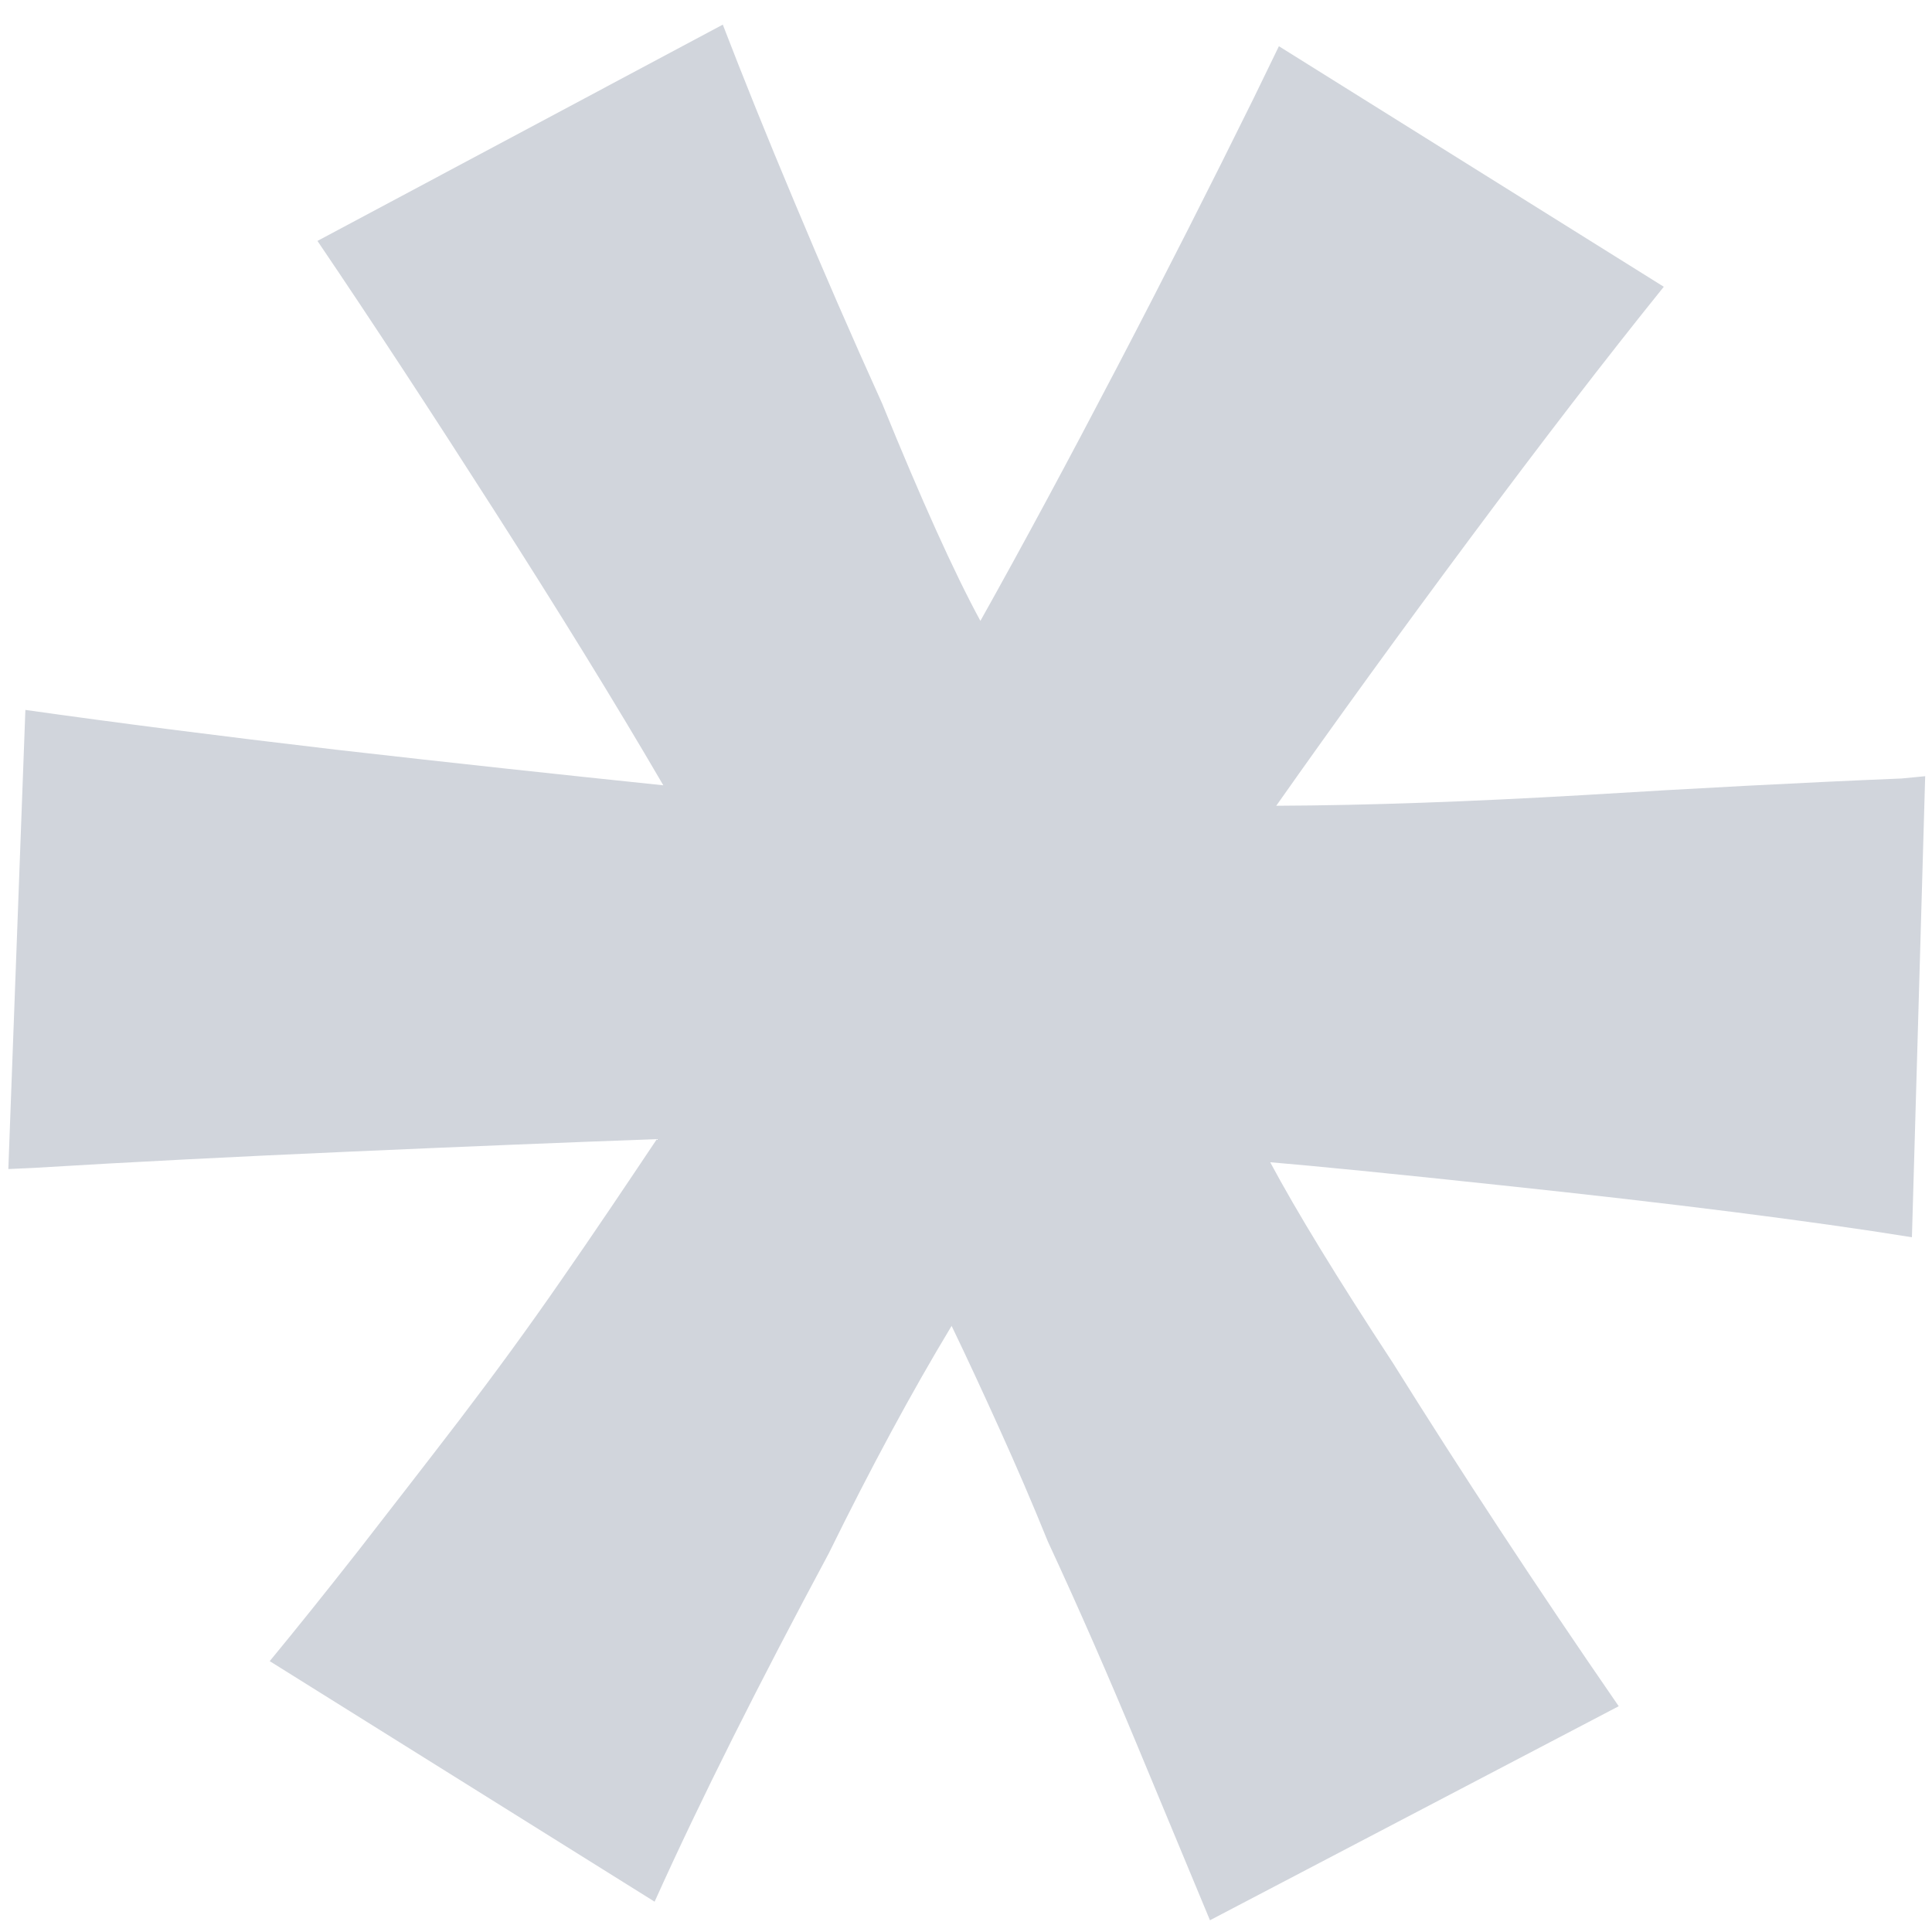<svg width="51" height="51" viewBox="0 0 51 51" fill="none" xmlns="http://www.w3.org/2000/svg">
<path d="M17.51 20.73C16.21 18.5 14.72 16.09 13.05 13.48C11.38 10.87 9.83 8.5 8.38 6.36L19.08 0.65C19.6 2 20.23 3.57 20.97 5.33C21.71 7.1 22.48 8.87 23.29 10.66C24.32 13.19 25.18 15.1 25.88 16.39C27 14.39 28.2 12.16 29.49 9.69C30.78 7.22 31.98 4.85 33.09 2.6L33.76 1.22L43.92 7.57C42.38 9.48 40.69 11.68 38.83 14.18C36.97 16.68 35.26 19.04 33.69 21.27C36.14 21.26 38.83 21.16 41.77 20.99C44.71 20.81 47.52 20.66 50.2 20.55L50.82 20.49L50.47 32.66C47.79 32.23 44.18 31.77 39.64 31.29C36.75 30.98 34.71 30.78 33.53 30.68C34.22 31.97 35.3 33.74 36.77 35.98C38.57 38.86 40.55 41.88 42.73 45.04L31.94 50.69C31.36 49.3 30.71 47.73 29.99 46C29.27 44.27 28.5 42.5 27.66 40.69C27.24 39.65 26.81 38.66 26.38 37.71C25.95 36.76 25.53 35.85 25.12 35C24.07 36.74 22.99 38.74 21.88 41C20.04 44.43 18.5 47.49 17.28 50.2L7.12 43.85C7.82 43 8.6 42.03 9.47 40.92C10.33 39.81 11.22 38.67 12.13 37.48C13.06 36.26 13.96 35.03 14.83 33.77C15.7 32.52 16.53 31.28 17.34 30.07C14.88 30.16 12.18 30.27 9.24 30.4C6.29 30.53 3.51 30.67 0.88 30.83L0.22 30.86L0.67 18.74C3.07 19.08 5.8 19.43 8.87 19.79C11.93 20.14 14.82 20.45 17.51 20.73Z" fill="#d1d5dc"/>
</svg>
